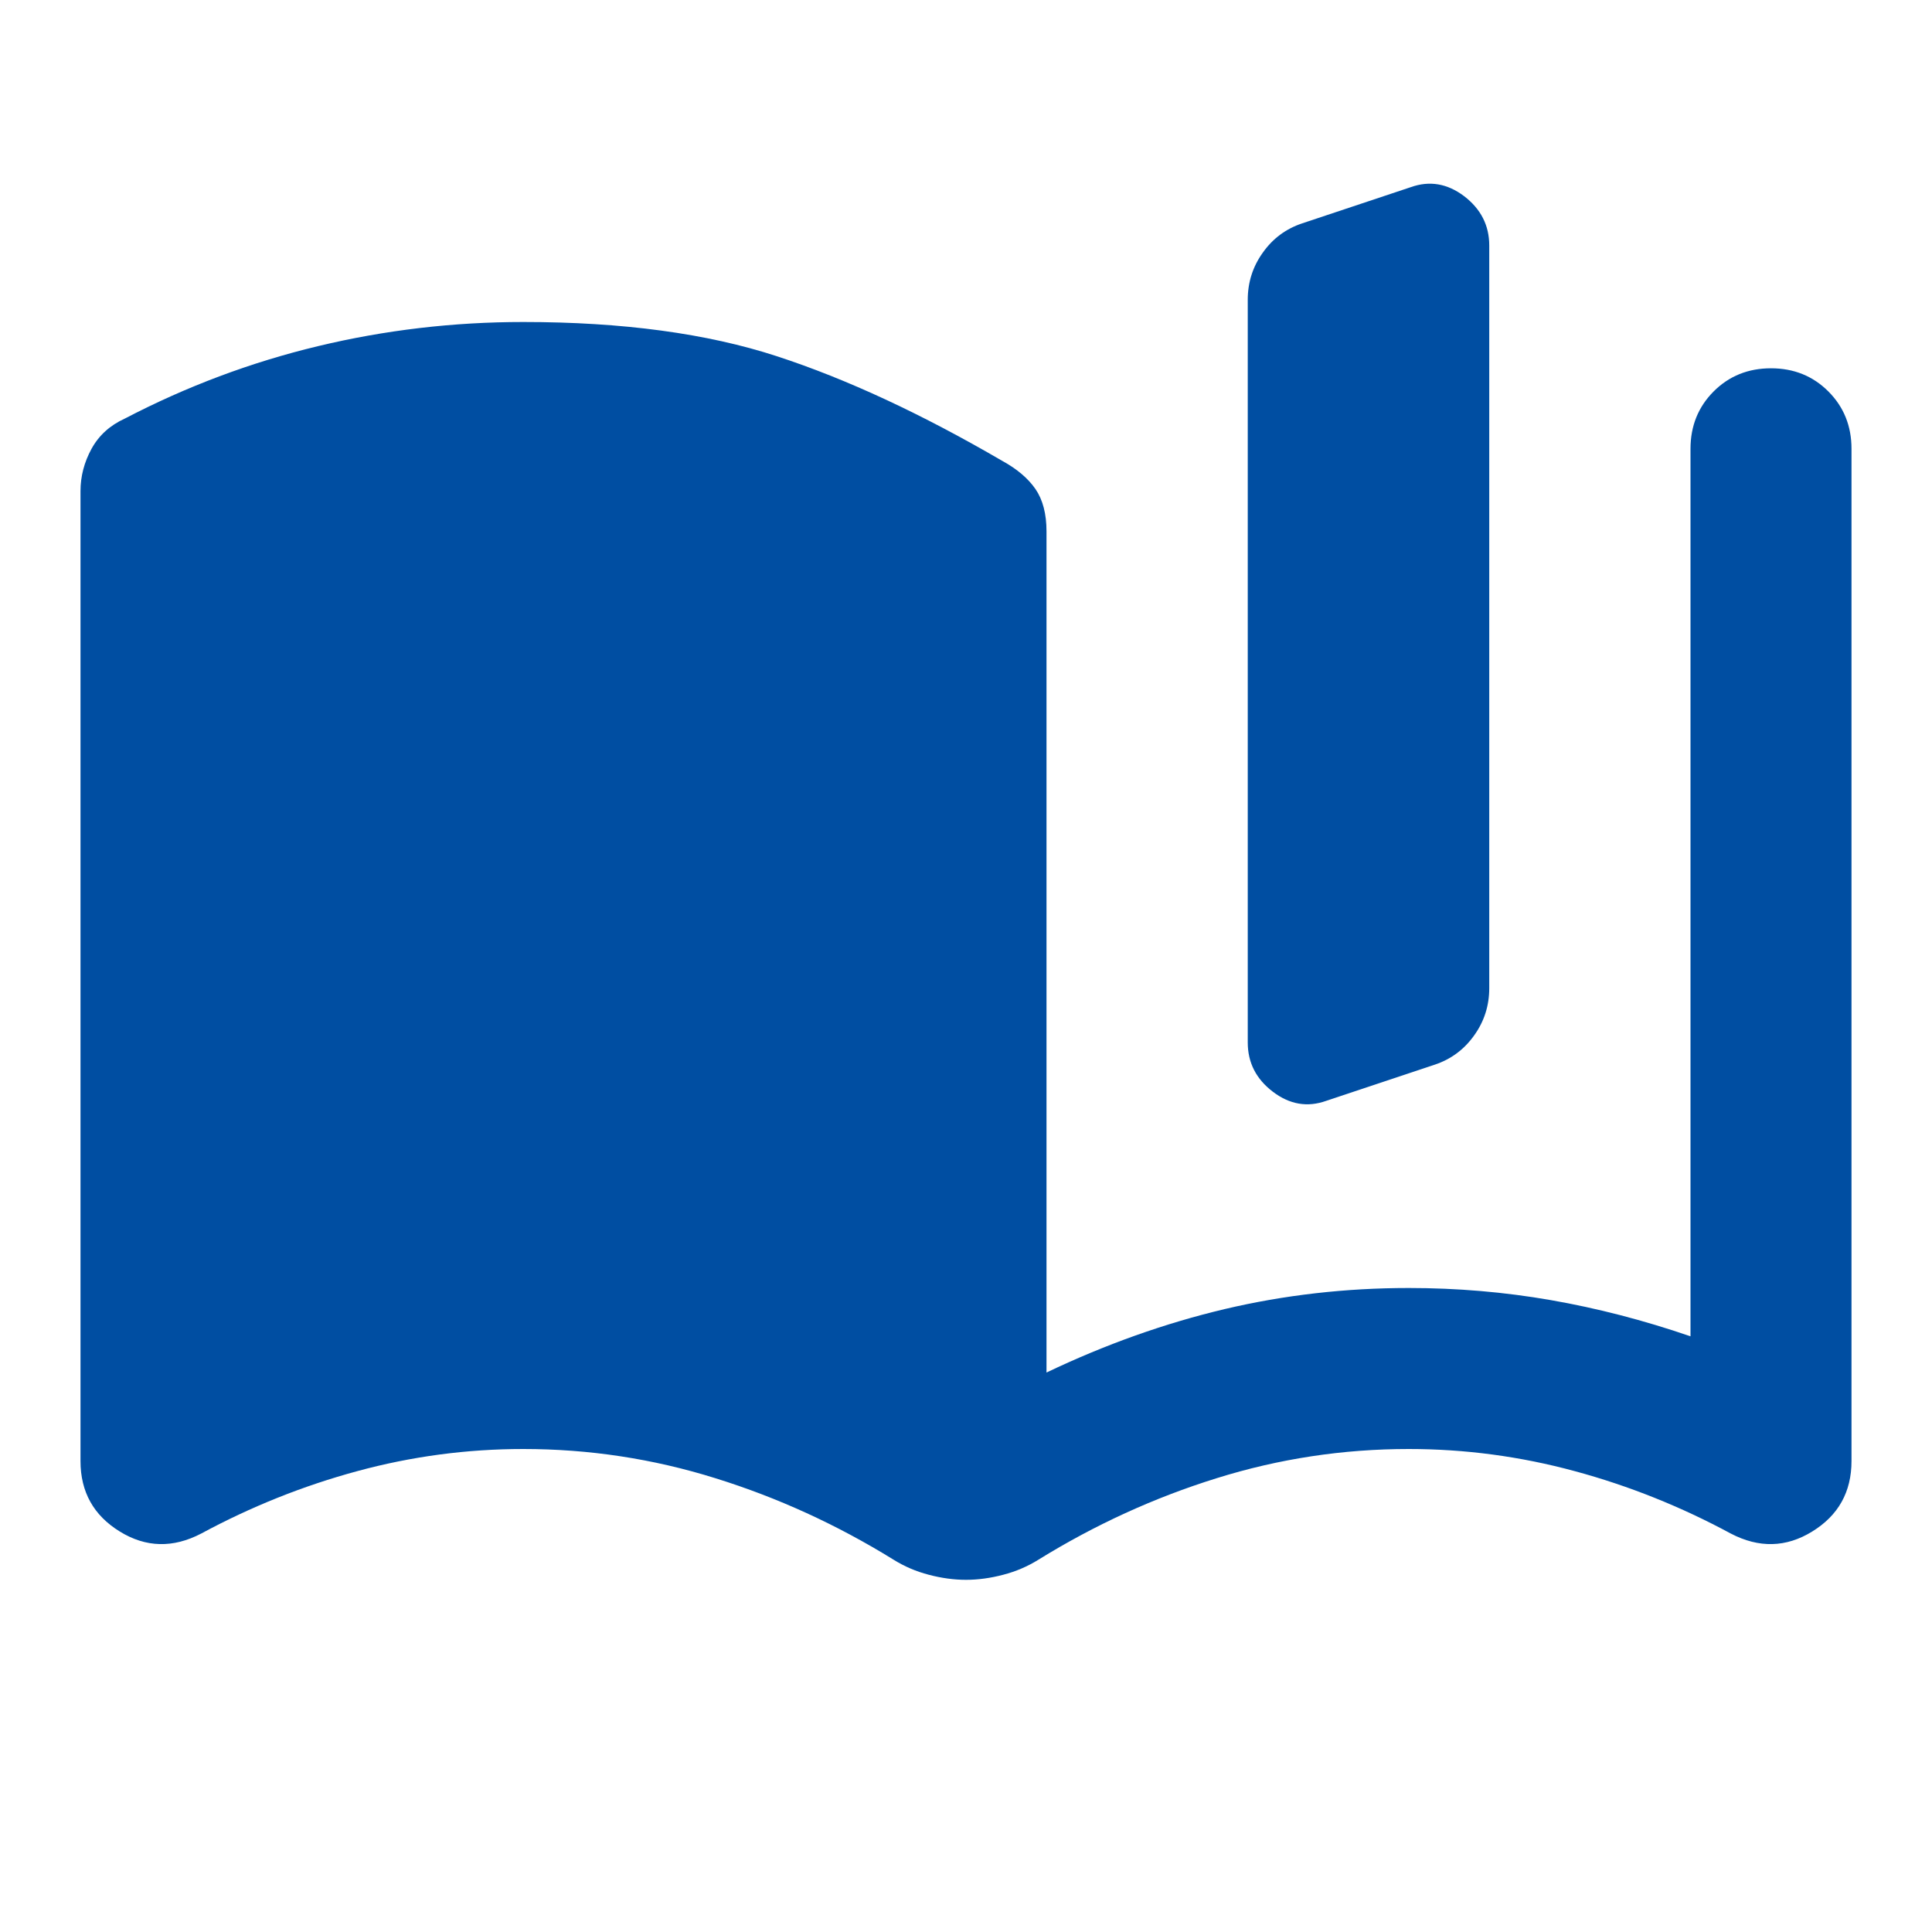<svg width="24" height="24" viewBox="0 0 24 24" fill="none" xmlns="http://www.w3.org/2000/svg">
<mask id="mask0_11684_2411" style="mask-type:alpha" maskUnits="userSpaceOnUse" x="0" y="0" width="24" height="24">
<rect width="24" height="24" fill="#D9D9D9"/>
</mask>
<g mask="url(#mask0_11684_2411)">
<path d="M1 18.15V6.1C1 5.917 1.046 5.742 1.137 5.575C1.229 5.408 1.367 5.283 1.55 5.2C2.317 4.8 3.117 4.5 3.95 4.3C4.783 4.1 5.633 4 6.5 4C7.733 4 8.783 4.142 9.65 4.425C10.517 4.708 11.45 5.142 12.45 5.725C12.633 5.825 12.771 5.942 12.863 6.075C12.954 6.208 13 6.383 13 6.6V17.05C13.733 16.7 14.471 16.438 15.213 16.262C15.954 16.087 16.717 16 17.5 16C18.1 16 18.688 16.05 19.262 16.15C19.837 16.25 20.417 16.4 21 16.6V5.575C21 5.292 21.096 5.054 21.288 4.862C21.479 4.671 21.717 4.575 22 4.575C22.283 4.575 22.521 4.671 22.712 4.862C22.904 5.054 23 5.292 23 5.575V18.15C23 18.533 22.837 18.825 22.512 19.025C22.188 19.225 21.85 19.233 21.5 19.05C20.883 18.717 20.238 18.458 19.562 18.275C18.887 18.092 18.2 18 17.5 18C16.683 18 15.887 18.121 15.113 18.363C14.338 18.604 13.6 18.942 12.9 19.375C12.767 19.458 12.621 19.521 12.463 19.562C12.304 19.604 12.15 19.625 12 19.625C11.85 19.625 11.696 19.604 11.537 19.562C11.379 19.521 11.233 19.458 11.1 19.375C10.4 18.942 9.662 18.604 8.887 18.363C8.113 18.121 7.317 18 6.5 18C5.8 18 5.112 18.092 4.438 18.275C3.763 18.458 3.117 18.717 2.5 19.05C2.15 19.233 1.812 19.225 1.488 19.025C1.163 18.825 1 18.533 1 18.15ZM15.5 12.95V3.725C15.5 3.508 15.562 3.312 15.688 3.137C15.812 2.962 15.975 2.842 16.175 2.775L17.525 2.325C17.758 2.242 17.979 2.279 18.188 2.437C18.396 2.596 18.5 2.8 18.5 3.05V12.275C18.5 12.492 18.438 12.688 18.312 12.863C18.188 13.037 18.025 13.158 17.825 13.225L16.475 13.675C16.242 13.758 16.021 13.721 15.812 13.562C15.604 13.404 15.5 13.2 15.5 12.95Z" fill="#004EA2"/>
</g>
</svg>
